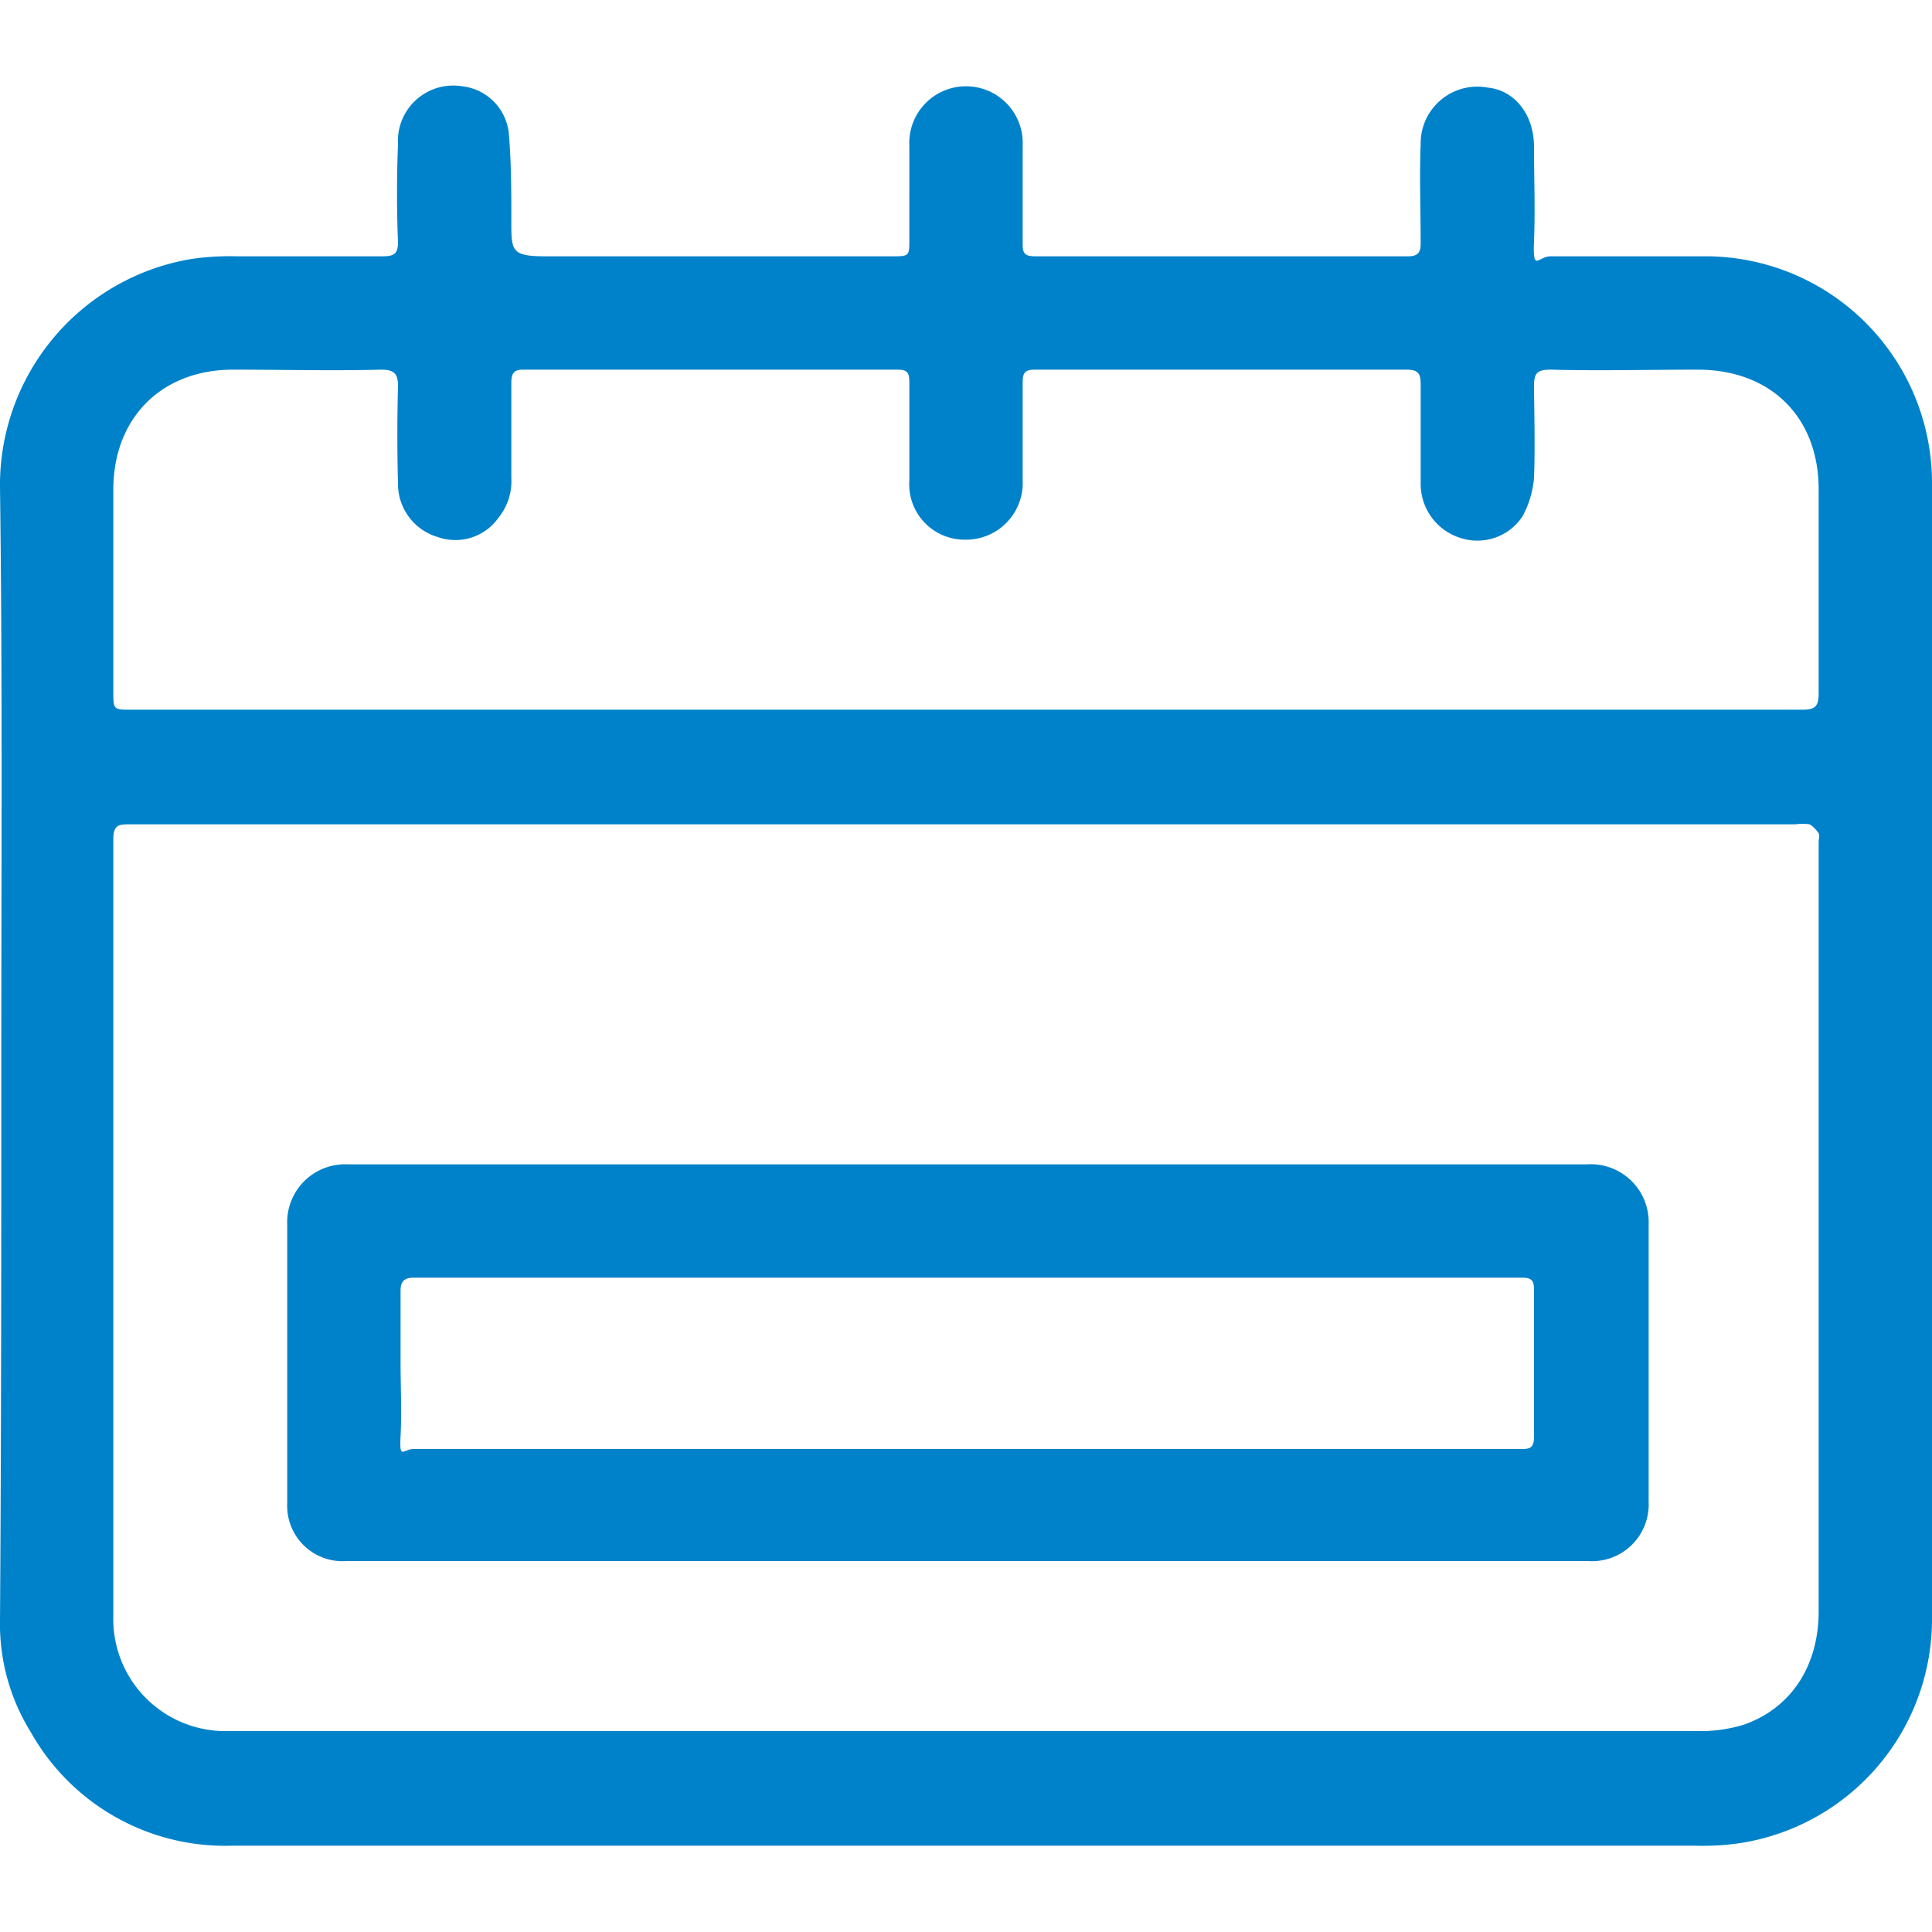 <svg id="Menu" xmlns="http://www.w3.org/2000/svg" viewBox="0 0 150 150">
  <title>icon_calendar_week_blue</title>
  <g>
    <path d="M75,143.3H18a17.3,17.3,0,0,1-15.6-8.8A15.9,15.9,0,0,1,0,125.8c.1-14.5.1-28.9.1-43.3S.2,52.7,0,37.9A17.8,17.8,0,0,1,14.9,20.1a20.6,20.6,0,0,1,3.5-.2H29.7c.9,0,1.2-.2,1.2-1.1-.1-2.5-.1-5.1,0-7.6a4.3,4.3,0,0,1,5-4.5,4.1,4.1,0,0,1,3.6,3.6c.2,2.3.2,4.6.2,6.9s0,2.7,2.7,2.7H69.2c1.4,0,1.4,0,1.4-1.3V11.3A4.4,4.4,0,0,1,75,6.7a4.4,4.4,0,0,1,4.4,4.6V19c0,.7.2.9,1,.9h28.9c.8,0,1-.3,1-1,0-2.6-.1-5.2,0-7.7a4.4,4.4,0,0,1,5.2-4.4c2.1.2,3.6,2.1,3.6,4.6s.1,4.8,0,7.3.3,1.2,1.3,1.2h12.3A17.6,17.6,0,0,1,150,37.6v87.9a17.6,17.6,0,0,1-14.9,17.6,20,20,0,0,1-3.5.2ZM75,64H10.1c-.8,0-1.3,0-1.3,1.1v60.3a8.7,8.7,0,0,0,8.9,9H132.2a11.3,11.3,0,0,0,3.2-.5c3.7-1.3,5.8-4.6,5.8-8.8V65.4c0-.3.1-.5,0-.7a2.3,2.3,0,0,0-.7-.7,4,4,0,0,0-1.1,0Zm-.1-8.9h65c1,0,1.3-.2,1.3-1.3V38c0-5.6-3.7-9.3-9.4-9.3-3.8,0-7.6.1-11.4,0-1.1,0-1.3.3-1.3,1.3s.1,4.7,0,7.1a7.5,7.5,0,0,1-.9,3,4.2,4.2,0,0,1-4.7,1.7,4.4,4.4,0,0,1-3.2-4.3V29.8c0-.8-.2-1.1-1.1-1.1H80.4c-.8,0-1,.2-1,1v7.6a4.4,4.4,0,0,1-4.5,4.6,4.3,4.3,0,0,1-4.3-4.6V29.7c0-.7-.1-1-.9-1H40.6c-.7,0-.9.3-.9,1v7.4a4.5,4.5,0,0,1-1,3.1A4.1,4.1,0,0,1,34,41.7a4.3,4.3,0,0,1-3.1-4.2q-.1-3.7,0-7.5c0-.9-.2-1.3-1.3-1.3-3.8.1-7.7,0-11.5,0-5.6,0-9.3,3.8-9.3,9.3V53.7c0,1.4,0,1.4,1.4,1.4Z" fill="#0082ca"/>
    <path d="M37.8,90.4h85.4a4.5,4.5,0,0,1,4.8,4.7v21.5a4.4,4.4,0,0,1-4.7,4.6H26.9a4.3,4.3,0,0,1-4.6-4.5V95.1A4.5,4.5,0,0,1,27,90.4Zm-6.7,15.4c0,1.9.1,3.8,0,5.7s.2,1,1,1h86.1c.7,0,.9-.2.9-1V100.2c0-.7-.1-1-.9-1H32.1c-.8,0-1,.4-1,1S31.1,103.9,31.1,105.8Z" fill="#0082ca"/>
  </g>
</svg>

